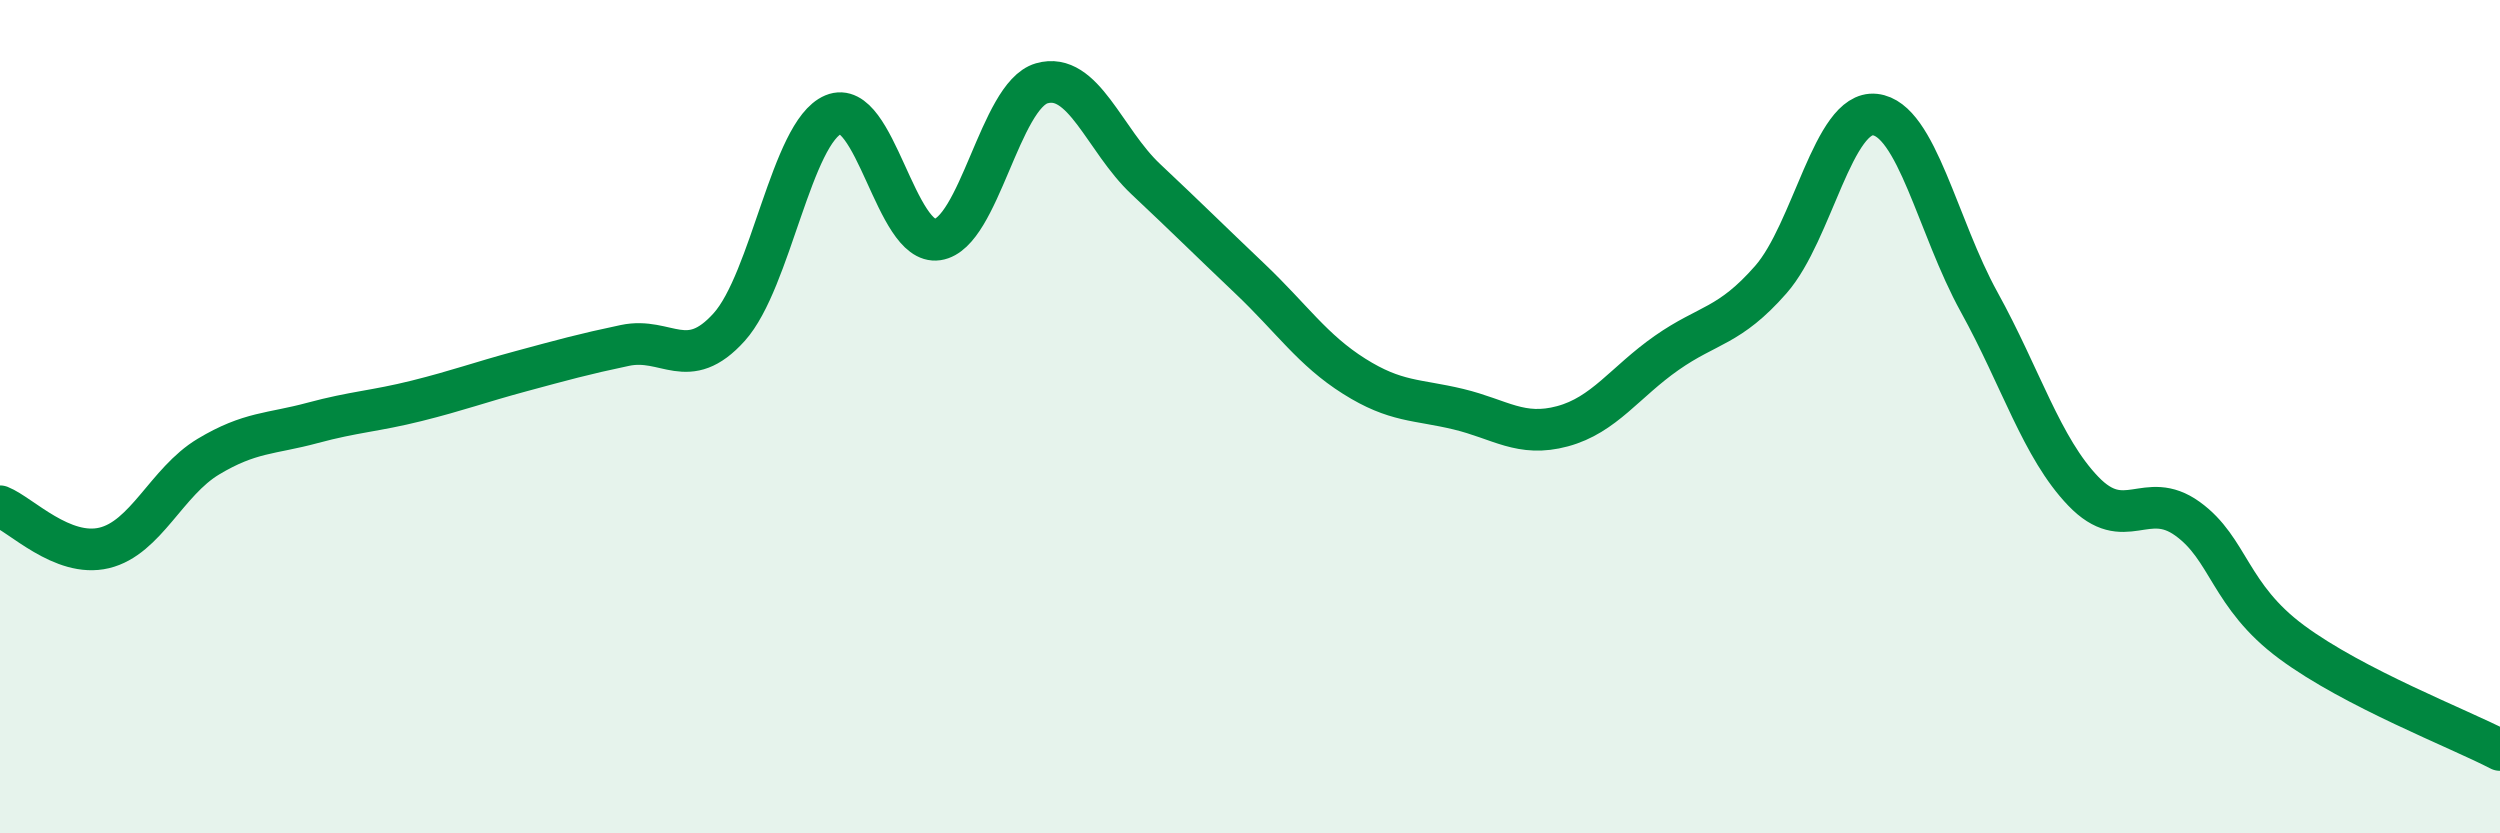 
    <svg width="60" height="20" viewBox="0 0 60 20" xmlns="http://www.w3.org/2000/svg">
      <path
        d="M 0,12.15 C 0.5,12.35 1.5,13.39 2.5,13.15 C 3.5,12.91 4,11.56 5,10.96 C 6,10.36 6.5,10.42 7.5,10.15 C 8.5,9.88 9,9.87 10,9.62 C 11,9.37 11.5,9.18 12.5,8.91 C 13.5,8.64 14,8.5 15,8.29 C 16,8.08 16.5,8.96 17.5,7.85 C 18.5,6.74 19,3.17 20,2.75 C 21,2.33 21.5,5.9 22.5,5.75 C 23.5,5.6 24,2.29 25,2 C 26,1.71 26.5,3.36 27.5,4.3 C 28.5,5.24 29,5.74 30,6.69 C 31,7.64 31.5,8.4 32.5,9.03 C 33.5,9.66 34,9.58 35,9.82 C 36,10.06 36.5,10.5 37.5,10.23 C 38.5,9.96 39,9.17 40,8.47 C 41,7.77 41.5,7.85 42.5,6.71 C 43.5,5.57 44,2.64 45,2.75 C 46,2.86 46.5,5.44 47.5,7.25 C 48.5,9.06 49,10.75 50,11.79 C 51,12.83 51.5,11.73 52.5,12.45 C 53.5,13.17 53.5,14.3 55,15.41 C 56.5,16.52 59,17.48 60,18L60 20L0 20Z"
        fill="#008740"
        opacity="0.1"
        stroke-linecap="round"
        stroke-linejoin="round"
      />
      <path
        d="M 0,12.15 C 0.5,12.35 1.5,13.39 2.5,13.15 C 3.5,12.91 4,11.56 5,10.96 C 6,10.36 6.5,10.42 7.5,10.15 C 8.5,9.88 9,9.87 10,9.62 C 11,9.37 11.5,9.18 12.5,8.91 C 13.5,8.64 14,8.5 15,8.29 C 16,8.08 16.5,8.96 17.5,7.85 C 18.5,6.74 19,3.17 20,2.75 C 21,2.33 21.5,5.9 22.5,5.75 C 23.5,5.6 24,2.29 25,2 C 26,1.71 26.5,3.36 27.5,4.3 C 28.5,5.24 29,5.74 30,6.69 C 31,7.64 31.5,8.4 32.5,9.03 C 33.5,9.66 34,9.58 35,9.82 C 36,10.06 36.5,10.5 37.5,10.23 C 38.5,9.96 39,9.17 40,8.47 C 41,7.77 41.5,7.85 42.5,6.71 C 43.5,5.57 44,2.64 45,2.75 C 46,2.86 46.5,5.44 47.5,7.25 C 48.5,9.06 49,10.75 50,11.79 C 51,12.83 51.5,11.73 52.5,12.45 C 53.5,13.17 53.5,14.3 55,15.41 C 56.5,16.52 59,17.48 60,18"
        stroke="#008740"
        stroke-width="1"
        fill="none"
        stroke-linecap="round"
        stroke-linejoin="round"
      />
    </svg>
  
